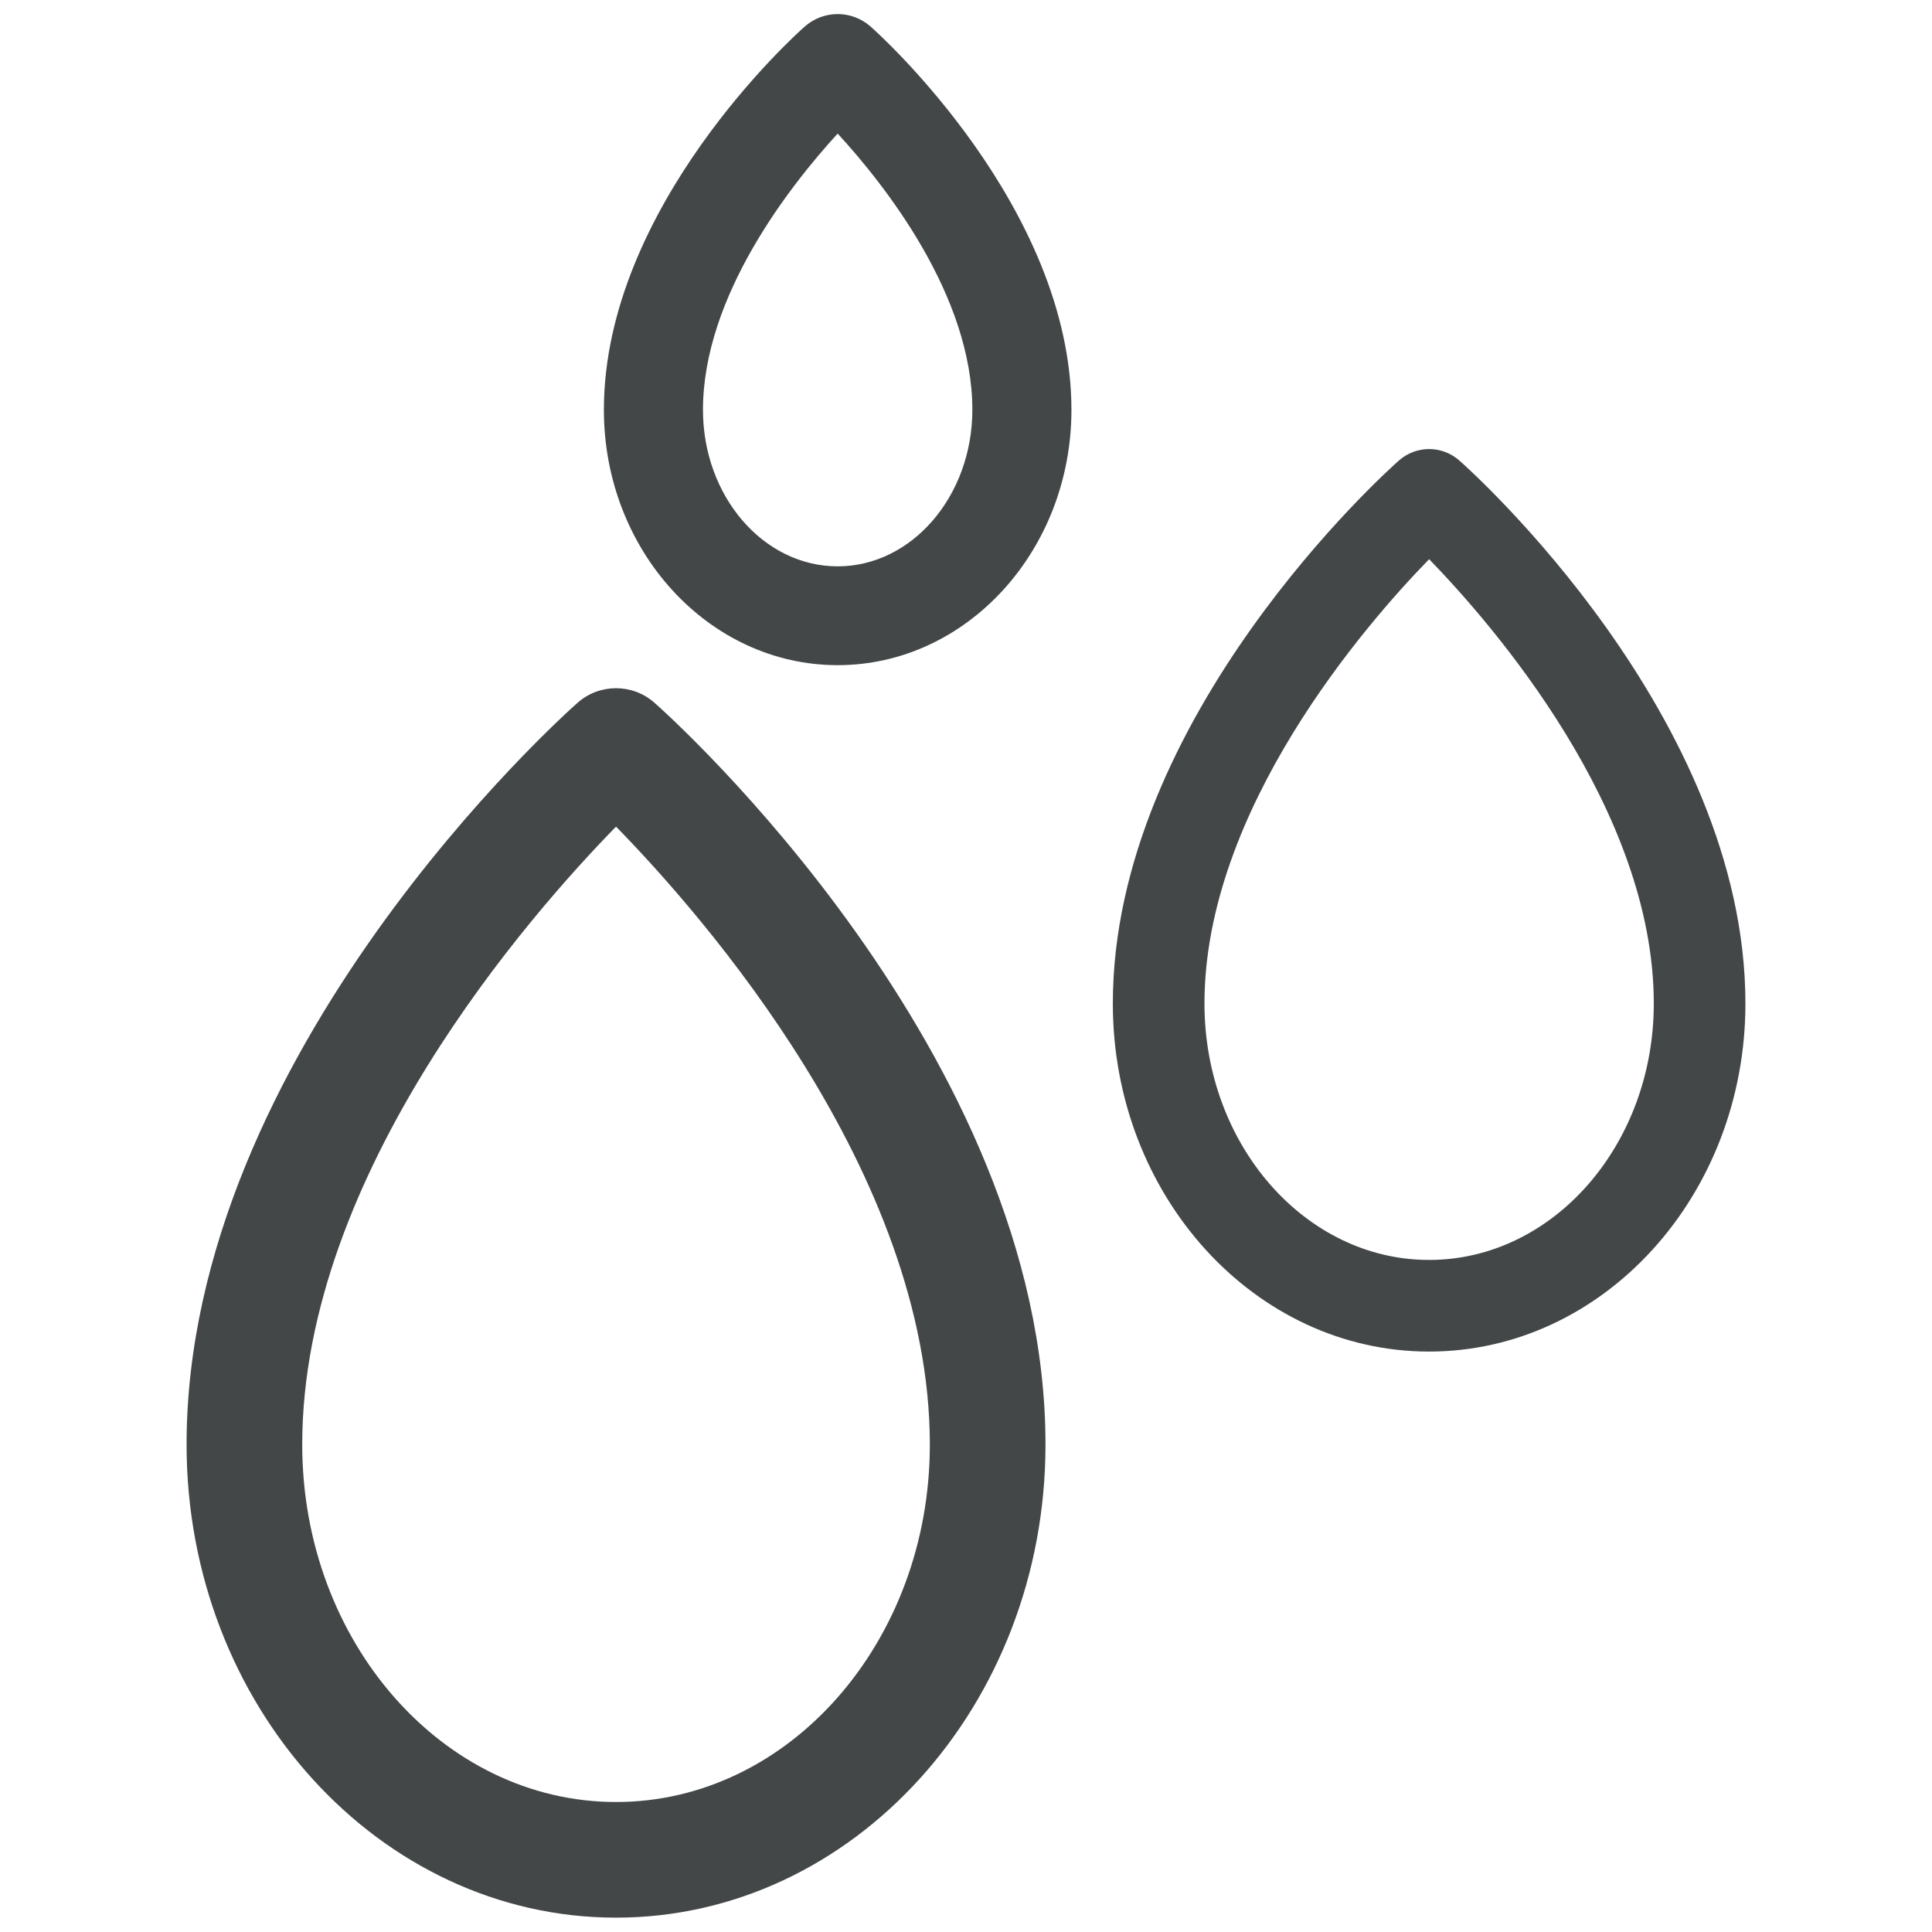 <?xml version="1.0" encoding="UTF-8"?>
<svg id="Calque_1" data-name="Calque 1" xmlns="http://www.w3.org/2000/svg" xmlns:xlink="http://www.w3.org/1999/xlink" viewBox="0 0 70 70">
  <defs>
    <style>
      .cls-1 {
        fill: none;
      }

      .cls-2 {
        fill: #434748;
      }

      .cls-3 {
        clip-path: url(#clippath-1);
      }

      .cls-4 {
        clip-path: url(#clippath);
      }
    </style>
    <clipPath id="clippath">
      <rect class="cls-1" width="70" height="70"/>
    </clipPath>
    <clipPath id="clippath-1">
      <rect class="cls-1" width="70" height="70"/>
    </clipPath>
  </defs>
  <g class="cls-4">
    <g class="cls-3">
      <path class="cls-2" d="M23.71,25.46c-.79-.7-1.99-.7-2.78,0-.58.51-14.17,12.71-14.17,26.88,0,9.45,6.98,17.14,15.56,17.14s15.56-7.69,15.56-17.14c0-14.17-13.59-26.37-14.17-26.88M22.32,65.29c-6.27,0-11.37-5.81-11.37-12.95,0-9.85,8.28-19.23,11.37-22.39,3.09,3.16,11.37,12.54,11.37,22.39,0,7.14-5.1,12.95-11.37,12.95"/>
      <path class="cls-2" d="M52.88,16.69c-.63-.56-1.57-.56-2.2,0-.42.37-10.36,9.28-10.36,19.67,0,6.96,5.14,12.61,11.46,12.61s11.46-5.66,11.46-12.61c0-10.39-9.94-19.3-10.36-19.67M59.92,36.36c0,5.12-3.65,9.29-8.14,9.29s-8.14-4.17-8.14-9.29c0-7.02,5.83-13.73,8.14-16.1,2.31,2.38,8.14,9.08,8.14,16.1"/>
      <path class="cls-2" d="M31.54.96c-.68-.6-1.7-.6-2.38,0-.3.26-7.28,6.52-7.28,13.89,0,5.1,3.8,9.25,8.47,9.25s8.47-4.15,8.47-9.25c0-7.35-6.98-13.63-7.28-13.89M30.35,20.52c-2.69,0-4.88-2.54-4.88-5.67,0-4.12,3.16-8.13,4.88-10.01,1.72,1.87,4.88,5.88,4.88,10.01,0,3.12-2.19,5.67-4.88,5.67"/>
    </g>
  </g>
</svg>